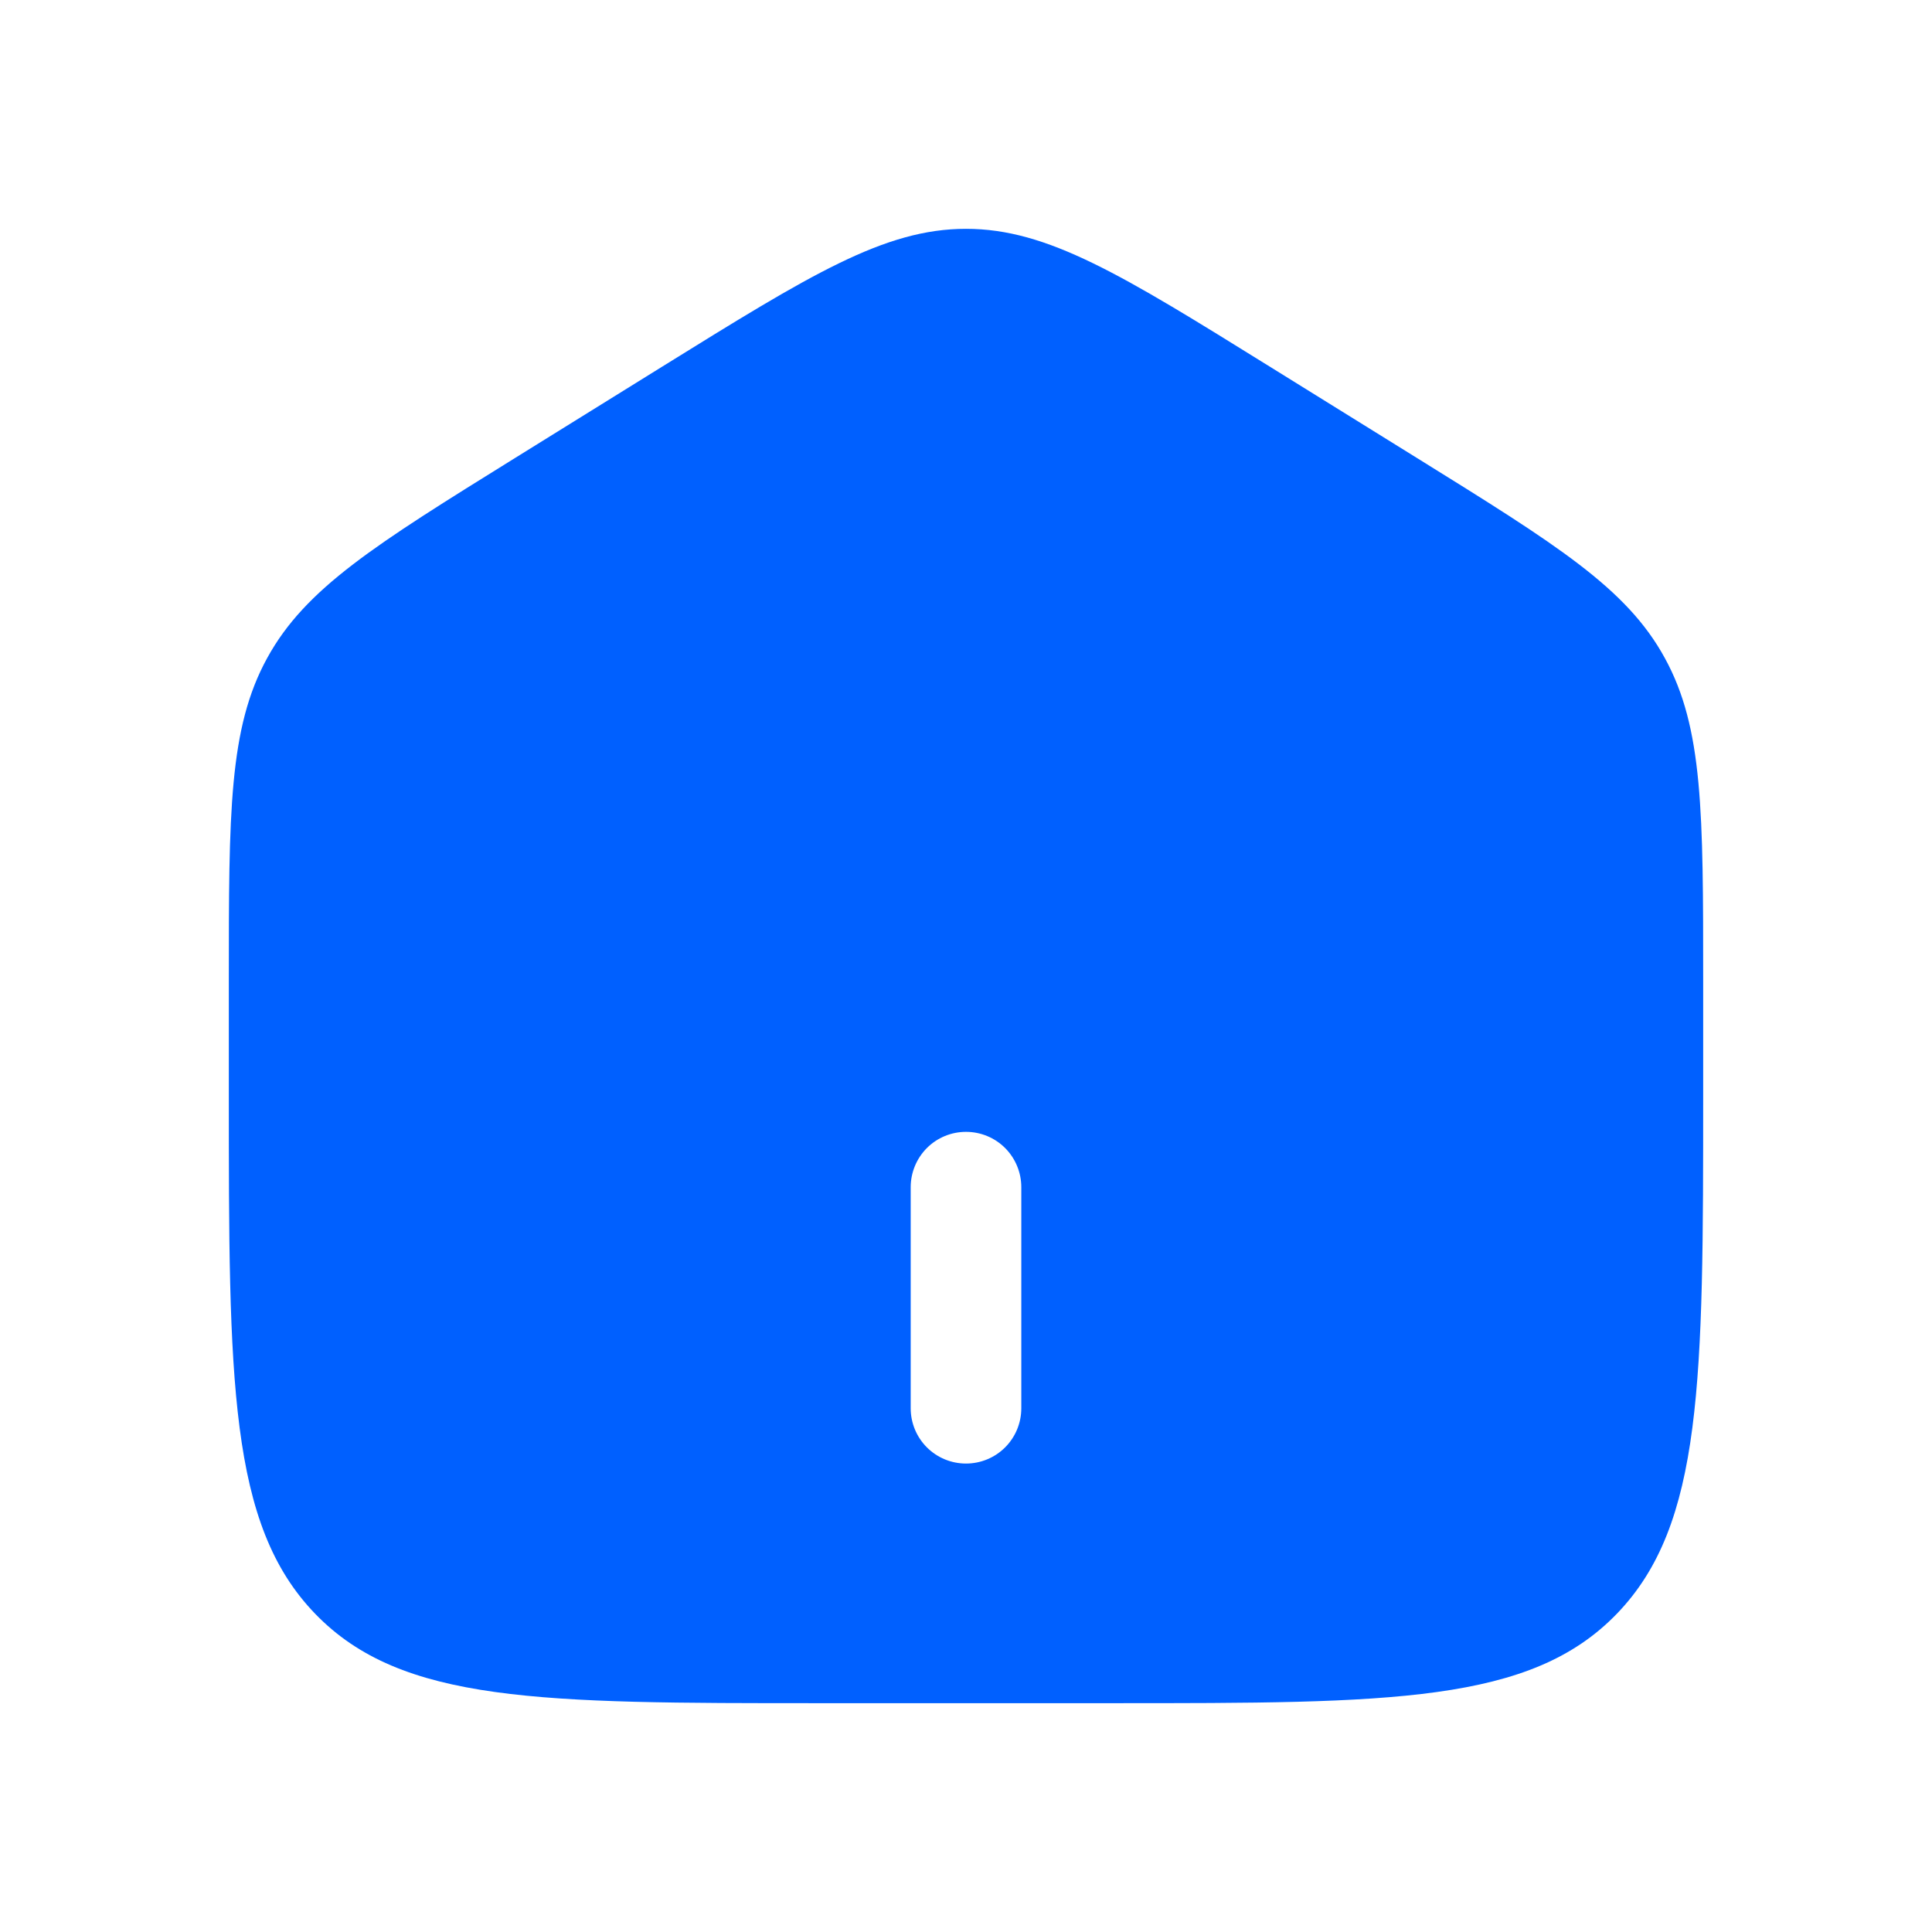 <?xml version="1.0" encoding="UTF-8"?> <svg xmlns="http://www.w3.org/2000/svg" width="32" height="32" viewBox="0 0 32 32" fill="none"><path fill-rule="evenodd" clip-rule="evenodd" d="M4.425 10.9C3.79 12.056 3.79 13.454 3.79 16.248V18.106C3.79 22.868 3.79 25.25 5.221 26.73C6.652 28.21 8.954 28.21 13.558 28.21H18.442C23.046 28.21 25.349 28.21 26.779 26.73C28.209 25.25 28.21 22.869 28.21 18.106V16.249C28.21 13.454 28.21 12.057 27.575 10.9C26.943 9.741 25.784 9.023 23.468 7.585L21.026 6.069C18.578 4.549 17.353 3.79 16 3.79C14.647 3.79 13.424 4.549 10.974 6.069L8.532 7.585C6.216 9.023 5.059 9.741 4.425 10.9ZM15.084 23.326C15.084 23.569 15.181 23.802 15.352 23.973C15.524 24.145 15.757 24.241 16 24.241C16.243 24.241 16.476 24.145 16.648 23.973C16.819 23.802 16.916 23.569 16.916 23.326V19.663C16.916 19.42 16.819 19.187 16.648 19.015C16.476 18.843 16.243 18.747 16 18.747C15.757 18.747 15.524 18.843 15.352 19.015C15.181 19.187 15.084 19.42 15.084 19.663V23.326Z" fill="#0060FF"></path></svg> 